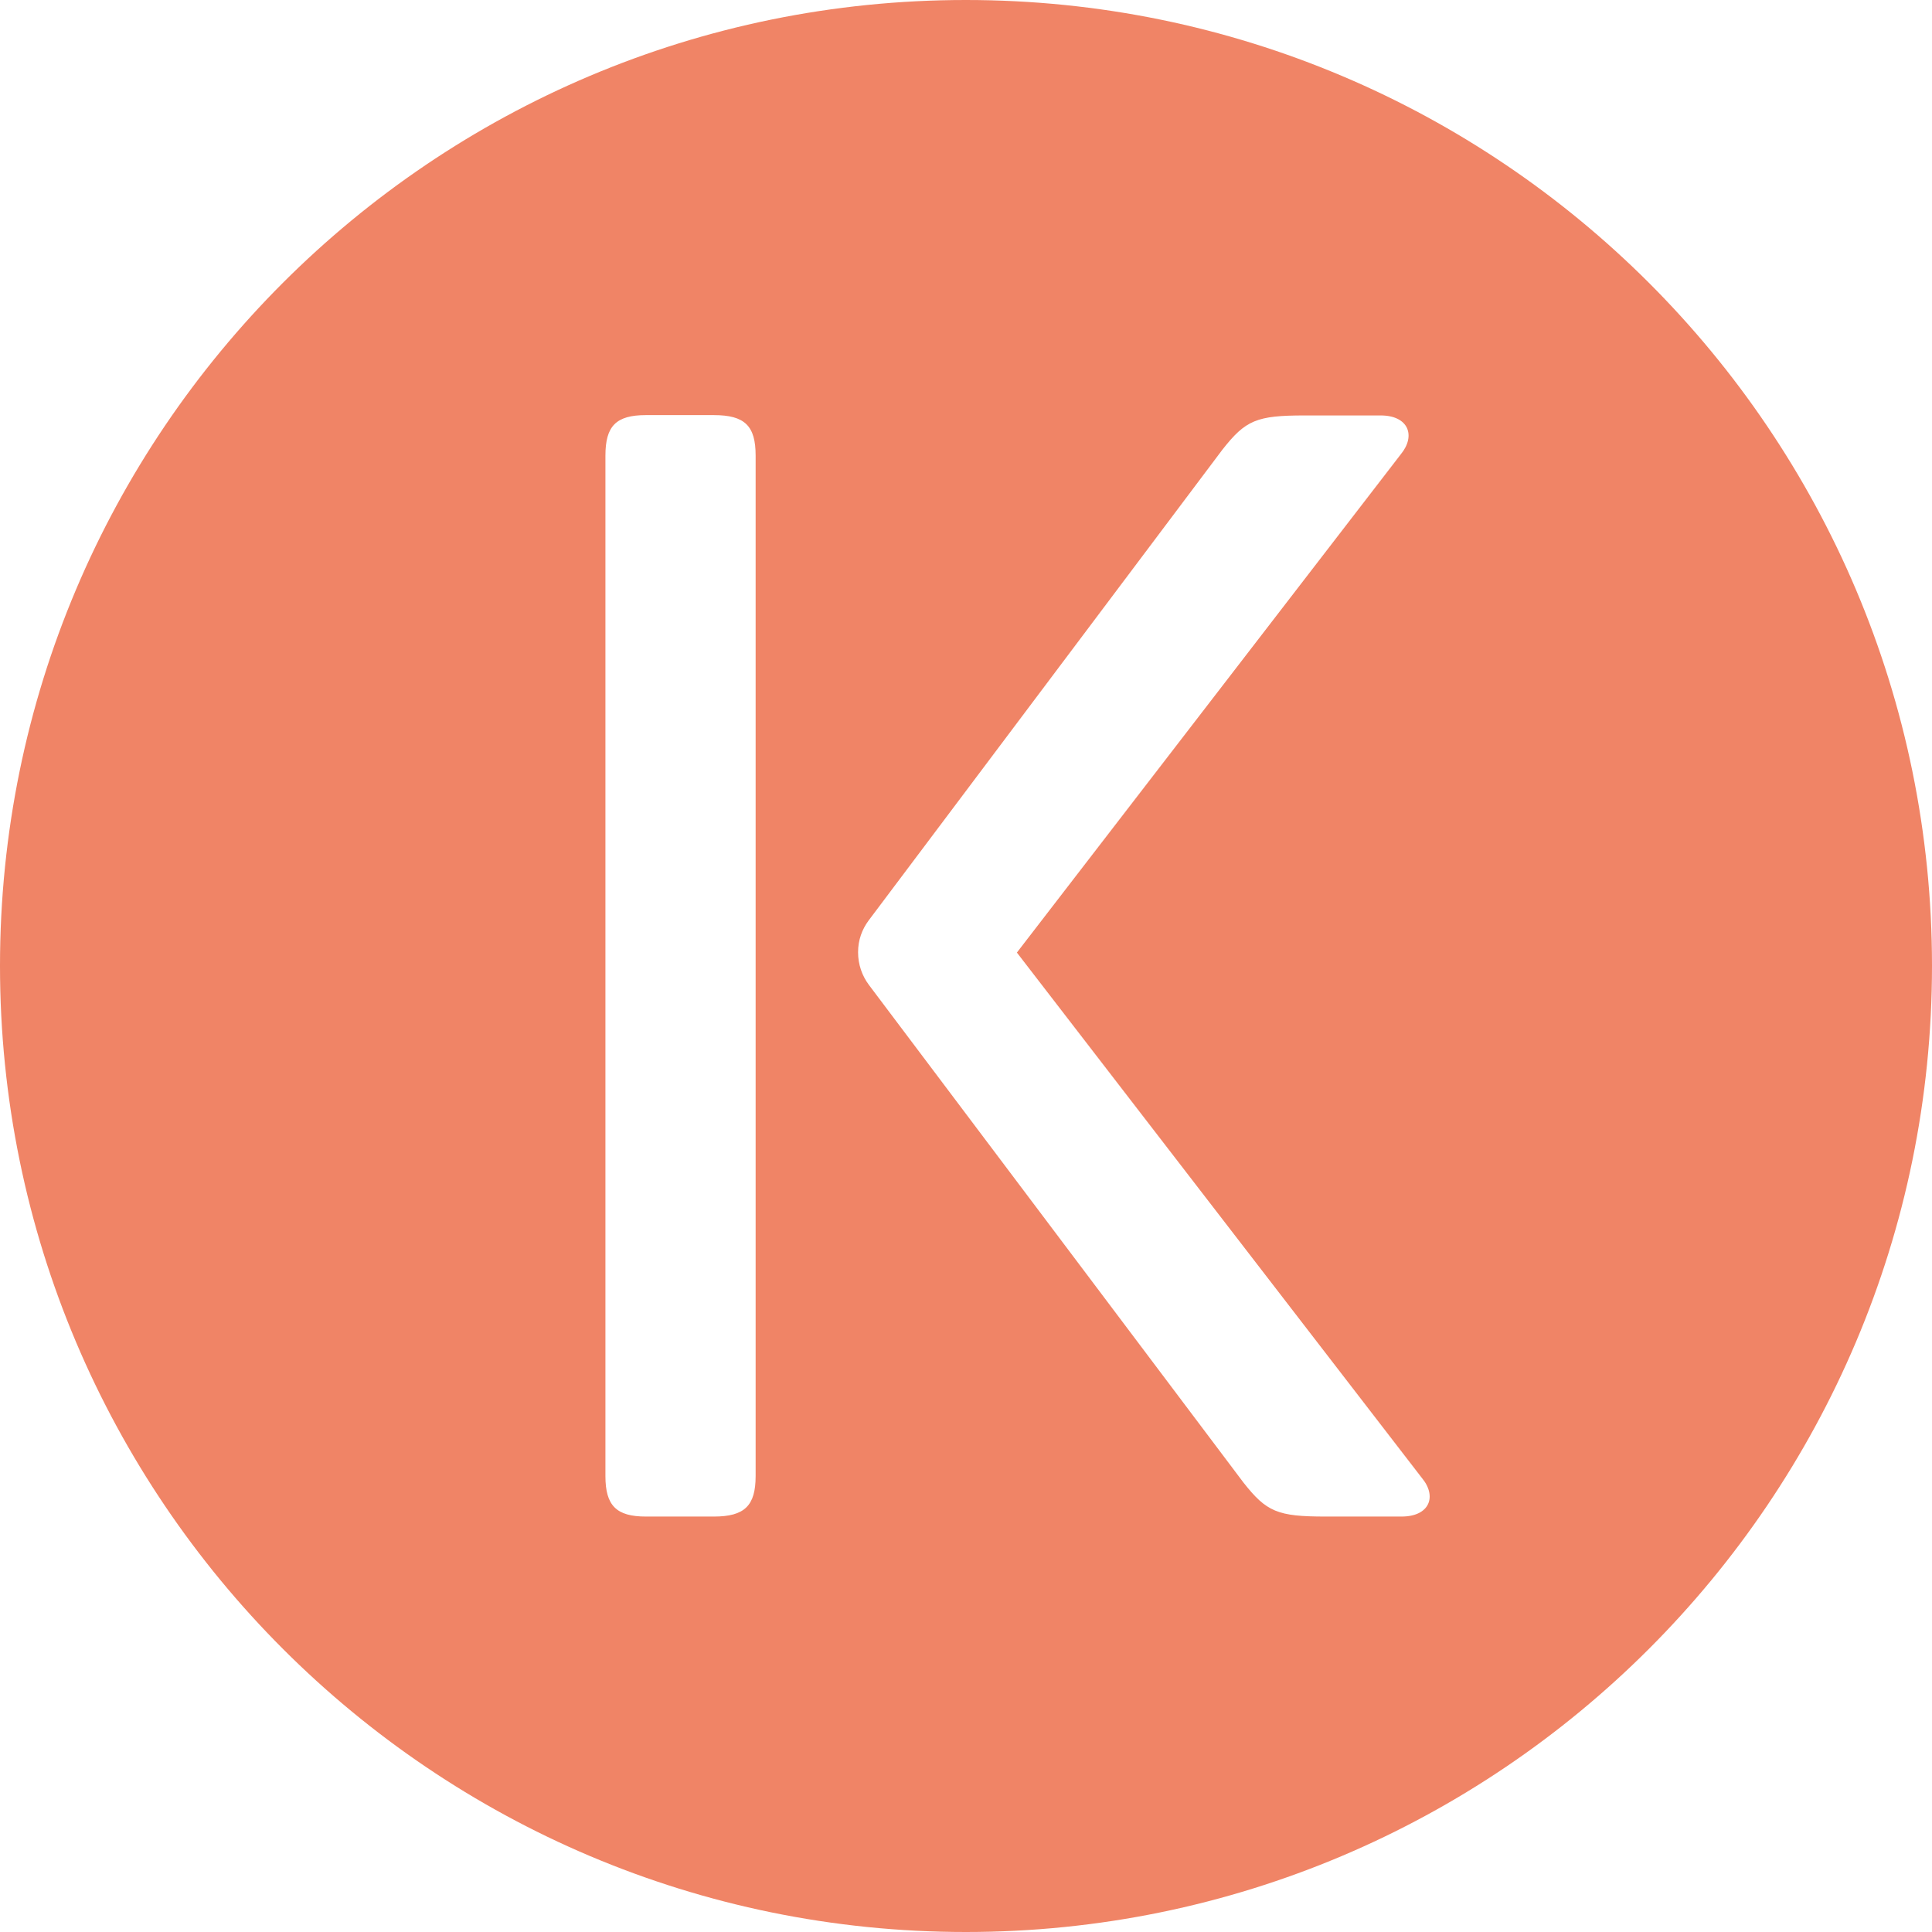 <?xml version="1.0" encoding="UTF-8"?><svg id="Laag_1" xmlns="http://www.w3.org/2000/svg" xmlns:xlink="http://www.w3.org/1999/xlink" viewBox="0 0 58.27 58.27"><defs><style>.cls-1{fill:none;}.cls-2{clip-path:url(#clippath);}.cls-3{fill:#f08466;}</style><clipPath id="clippath"><rect class="cls-1" width="58.27" height="58.27"/></clipPath></defs><g class="cls-2"><path class="cls-3" d="M42.27,45.74h-2.29c-1.45,0-1.78-.14-2.48-1.03l-11.29-15h0c-.21-.28-.33-.62-.33-.99s.12-.69,.32-.96h0s10.67-14.2,10.67-14.2c.7-.89,1.03-1.03,2.48-1.03h2.29c.84,0,1.07,.61,.61,1.17l-11.58,15.03,12.21,15.84c.47,.56,.24,1.17-.61,1.17m-19.48-1.22c0,.89-.33,1.22-1.26,1.22h-2.05c-.89,0-1.22-.33-1.22-1.22V13.74c0-.89,.32-1.22,1.22-1.22h2.05c.94,0,1.26,.33,1.26,1.22v30.77ZM29.13,0C13.04,0,0,13.04,0,29.13s13.05,29.14,29.13,29.14,29.14-13.05,29.14-29.14S45.22,0,29.13,0"/></g></svg>